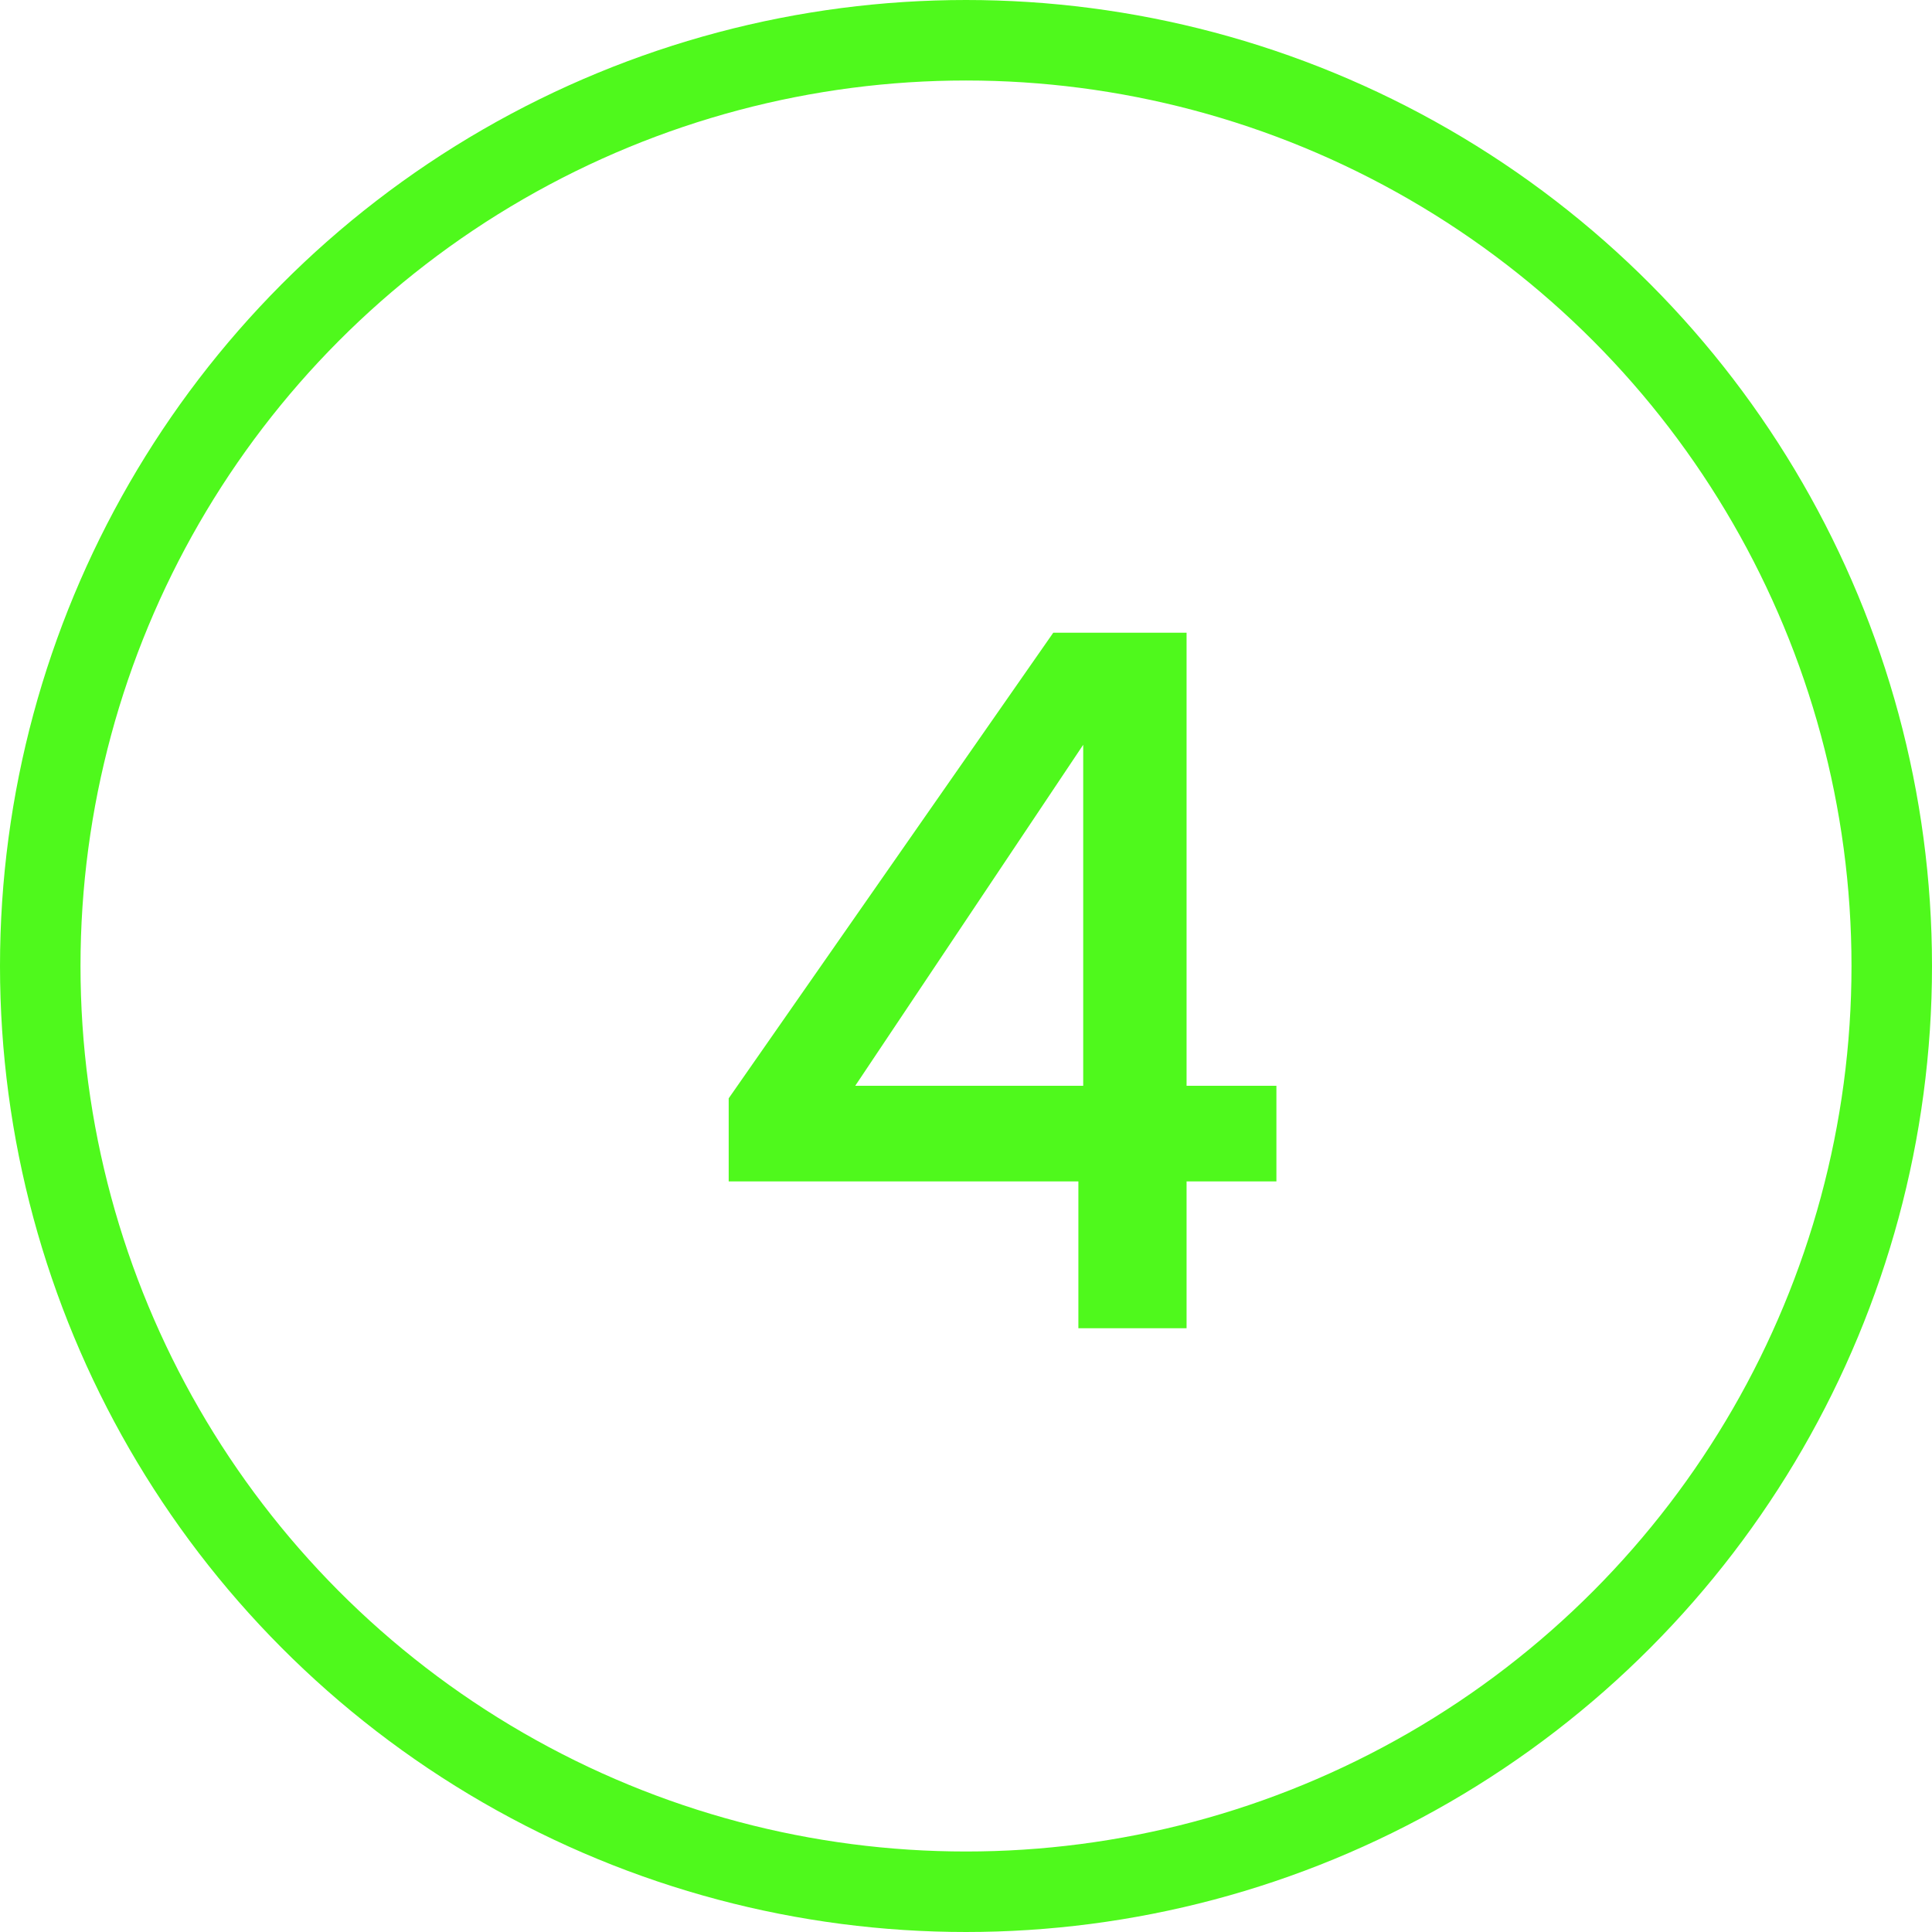 <svg xmlns="http://www.w3.org/2000/svg" width="48" height="48" viewBox="0 0 48 48" fill="none"><circle cx="24" cy="24" r="23" stroke="#4FF91C" stroke-width="2"></circle><path d="M18.104 29.352V27.288L26.168 15.72H29.48V26.976H31.712V29.352H29.48V33H26.792V29.352H18.104ZM26.912 18.504L21.248 26.976H26.912V18.504Z" fill="#4FF91C"></path></svg>